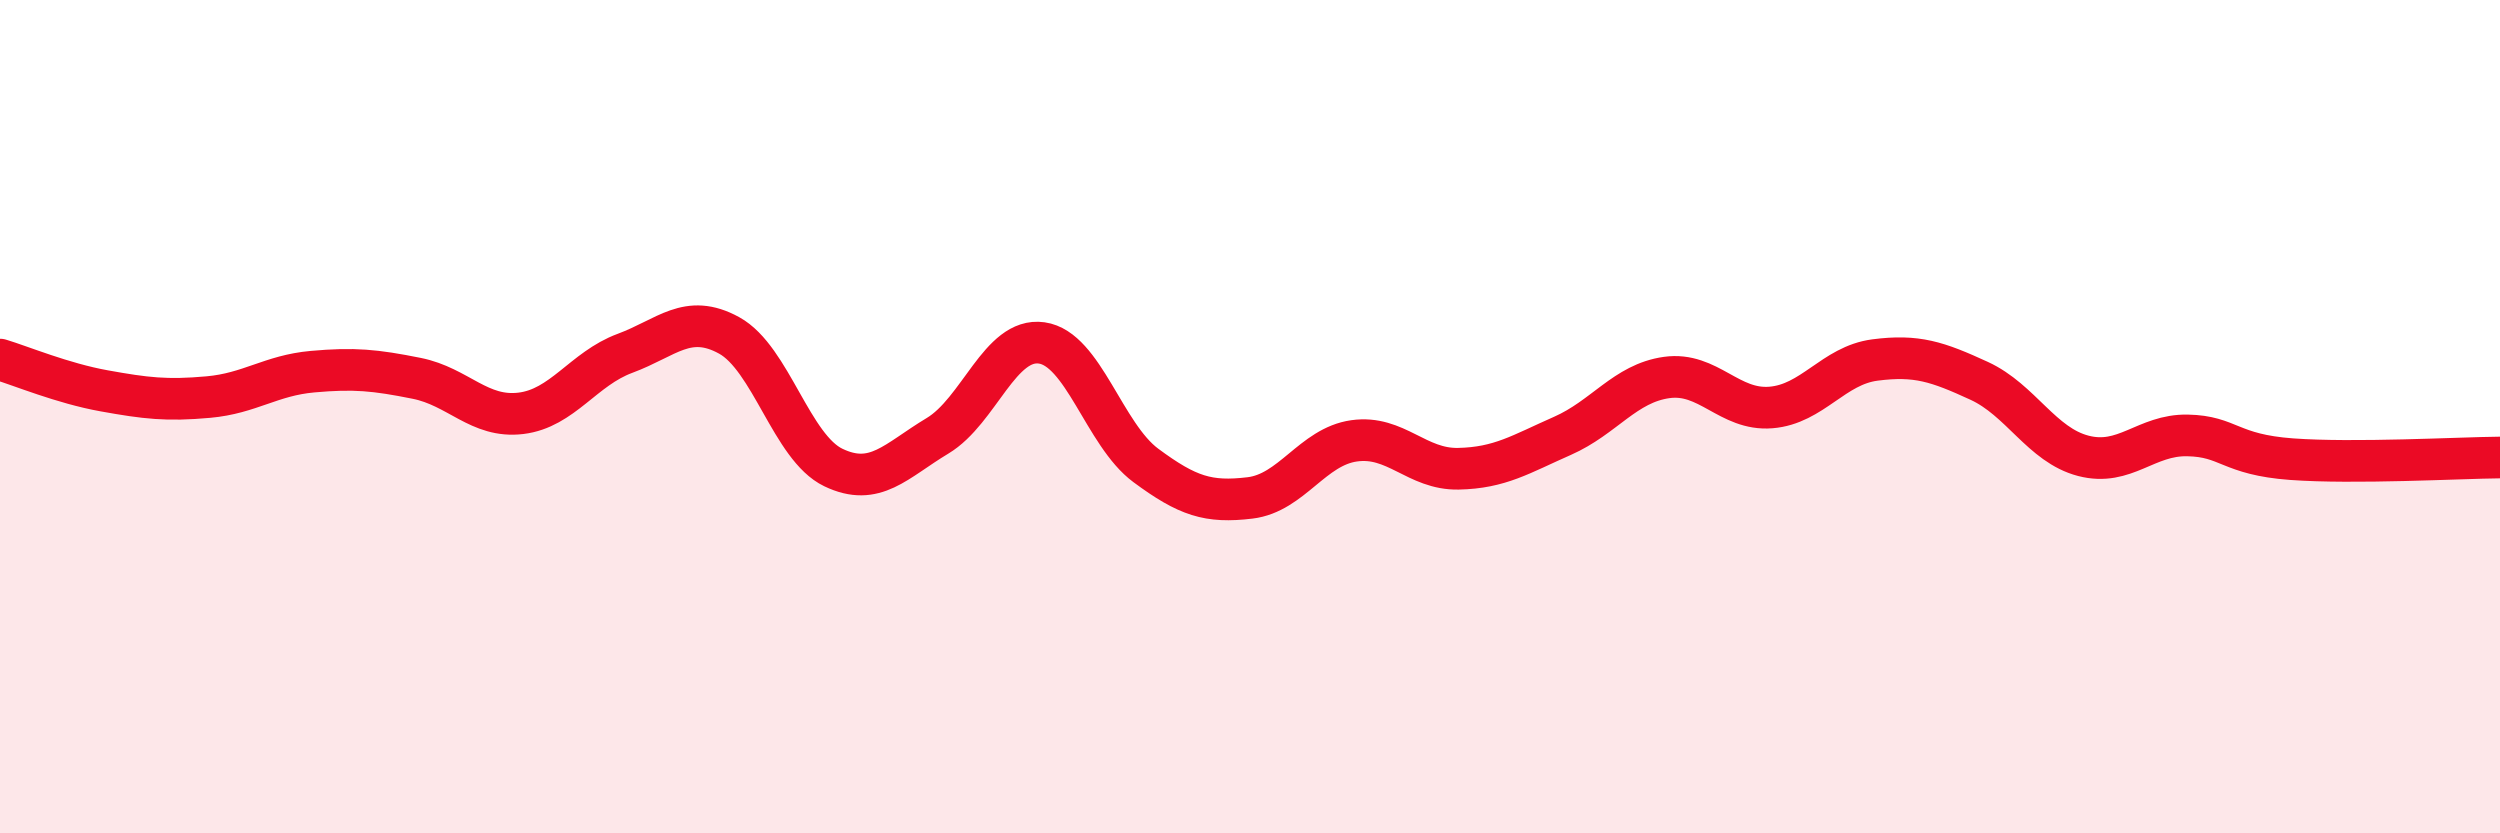 
    <svg width="60" height="20" viewBox="0 0 60 20" xmlns="http://www.w3.org/2000/svg">
      <path
        d="M 0,8.63 C 0.5,8.78 1.5,9.2 2.5,9.38 C 3.5,9.56 4,9.62 5,9.53 C 6,9.44 6.5,9.01 7.5,8.92 C 8.5,8.83 9,8.88 10,9.08 C 11,9.28 11.5,10.04 12.5,9.92 C 13.5,9.8 14,8.85 15,8.48 C 16,8.11 16.5,7.5 17.5,8.05 C 18.5,8.6 19,10.74 20,11.22 C 21,11.7 21.5,11.06 22.5,10.46 C 23.5,9.86 24,8.09 25,8.23 C 26,8.37 26.5,10.43 27.5,11.17 C 28.5,11.91 29,12.07 30,11.95 C 31,11.83 31.5,10.72 32.5,10.58 C 33.5,10.44 34,11.27 35,11.25 C 36,11.23 36.5,10.9 37.5,10.46 C 38.5,10.02 39,9.2 40,9.06 C 41,8.92 41.5,9.86 42.5,9.78 C 43.5,9.7 44,8.77 45,8.64 C 46,8.51 46.5,8.68 47.5,9.14 C 48.5,9.6 49,10.68 50,10.94 C 51,11.2 51.5,10.43 52.5,10.45 C 53.5,10.47 53.5,10.91 55,11.02 C 56.5,11.13 59,10.99 60,10.98L60 20L0 20Z"
        fill="#EB0A25"
        opacity="0.1"
        stroke-linecap="round"
        stroke-linejoin="round"
      />
      <path
        d="M 0,8.63 C 0.5,8.78 1.5,9.2 2.5,9.38 C 3.5,9.56 4,9.62 5,9.53 C 6,9.44 6.5,9.01 7.5,8.92 C 8.5,8.83 9,8.88 10,9.08 C 11,9.28 11.5,10.04 12.5,9.92 C 13.5,9.8 14,8.85 15,8.48 C 16,8.11 16.5,7.5 17.5,8.05 C 18.5,8.6 19,10.74 20,11.22 C 21,11.7 21.5,11.06 22.5,10.46 C 23.5,9.86 24,8.09 25,8.23 C 26,8.37 26.5,10.43 27.5,11.17 C 28.5,11.91 29,12.07 30,11.95 C 31,11.83 31.5,10.72 32.5,10.58 C 33.5,10.44 34,11.27 35,11.25 C 36,11.23 36.5,10.9 37.5,10.46 C 38.5,10.02 39,9.2 40,9.06 C 41,8.92 41.5,9.86 42.5,9.78 C 43.5,9.7 44,8.77 45,8.64 C 46,8.51 46.5,8.68 47.5,9.14 C 48.5,9.6 49,10.68 50,10.94 C 51,11.2 51.5,10.43 52.5,10.45 C 53.5,10.47 53.5,10.91 55,11.02 C 56.5,11.13 59,10.99 60,10.98"
        stroke="#EB0A25"
        stroke-width="1"
        fill="none"
        stroke-linecap="round"
        stroke-linejoin="round"
      />
    </svg>
  